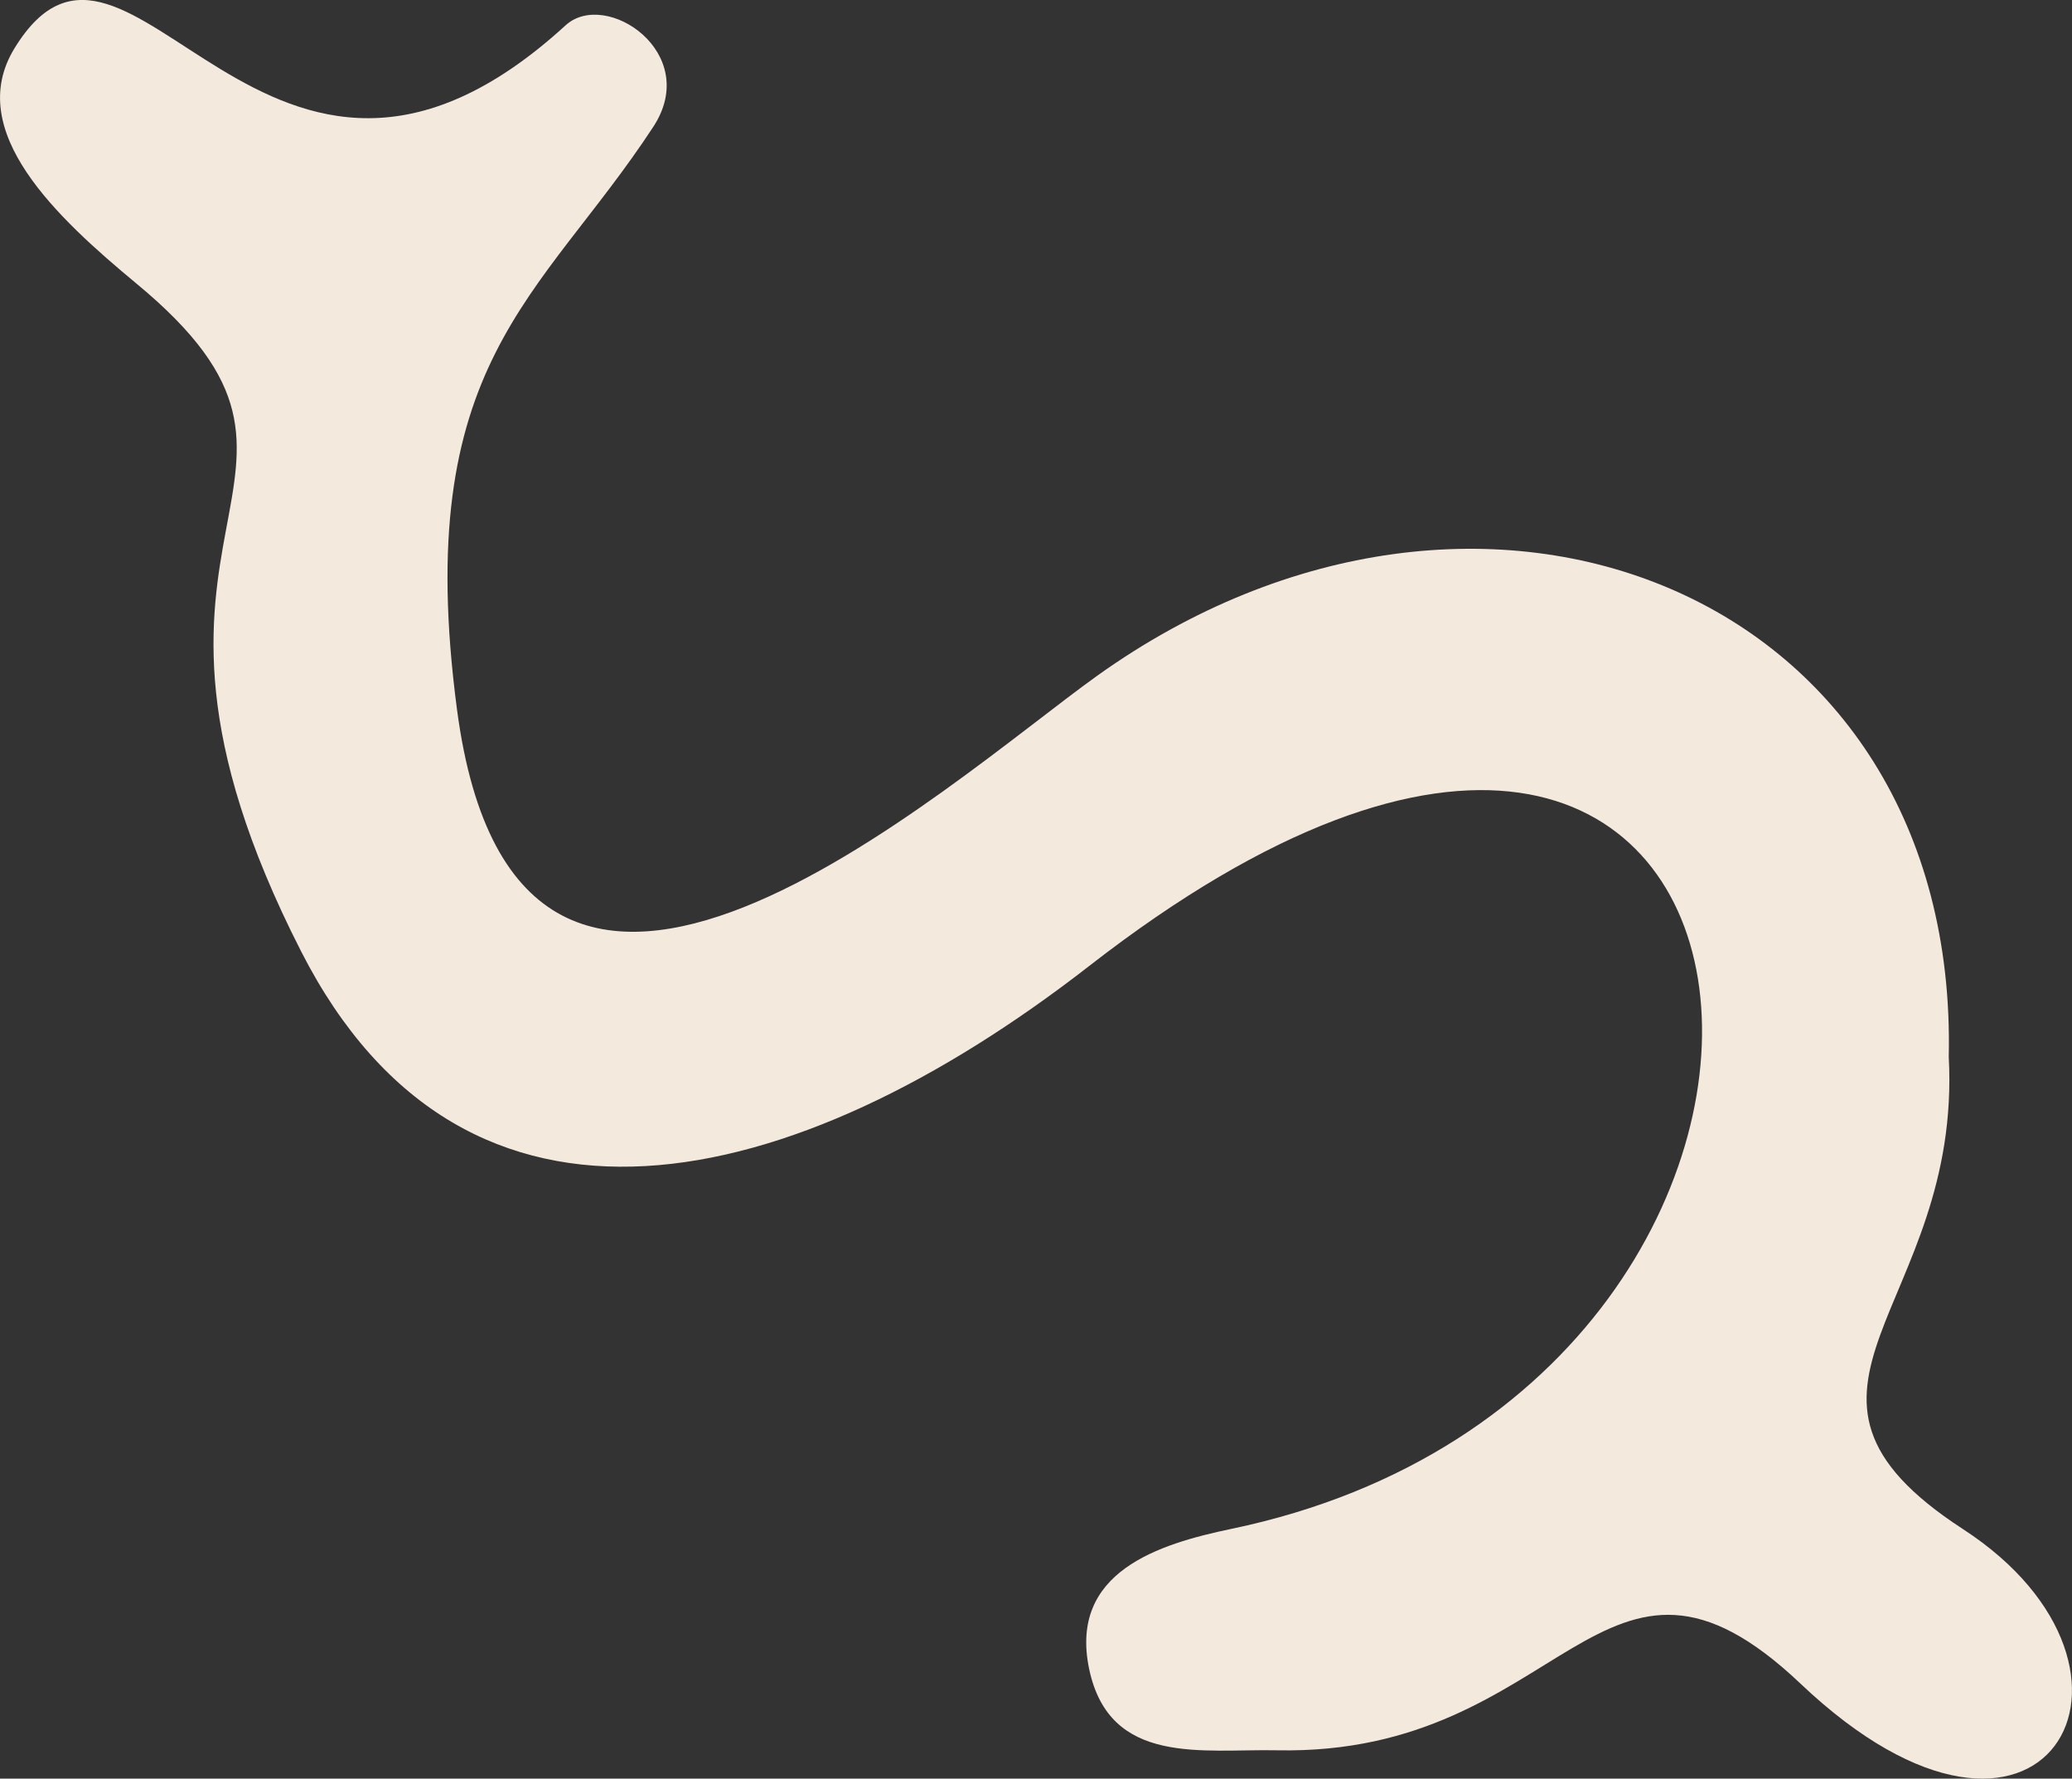 <?xml version="1.0" encoding="utf-8"?>
<svg xmlns="http://www.w3.org/2000/svg" fill="none" height="100%" overflow="visible" preserveAspectRatio="none" style="display: block;" viewBox="0 0 16.526 14.183" width="100%">
<rect x="0" y="0" width="16.526" height="14.183" fill="#333333" stroke="none"/>
<path d="M15.543 8.428C15.65 10.436 13.94 11.078 15.656 12.193C17.396 13.323 16.298 15.263 14.36 13.425C12.769 11.917 12.486 14.003 10.186 13.957C9.594 13.945 8.85 14.085 8.687 13.309C8.524 12.533 9.243 12.312 9.823 12.191C15.408 11.025 14.535 3.154 8.687 7.703C6.318 9.544 3.712 10.155 2.402 7.587C0.642 4.141 3.002 3.843 1.088 2.261C0.455 1.736 -0.289 1.047 0.115 0.386C1.031 -1.113 2.12 2.389 4.511 0.202C4.83 -0.09 5.599 0.42 5.21 1.012C4.309 2.387 3.279 2.889 3.645 5.658C4.135 9.364 7.56 6.241 8.749 5.39C11.813 3.198 15.624 4.719 15.543 8.428Z" fill="#F3EADD" id="vector_9"/>
</svg>